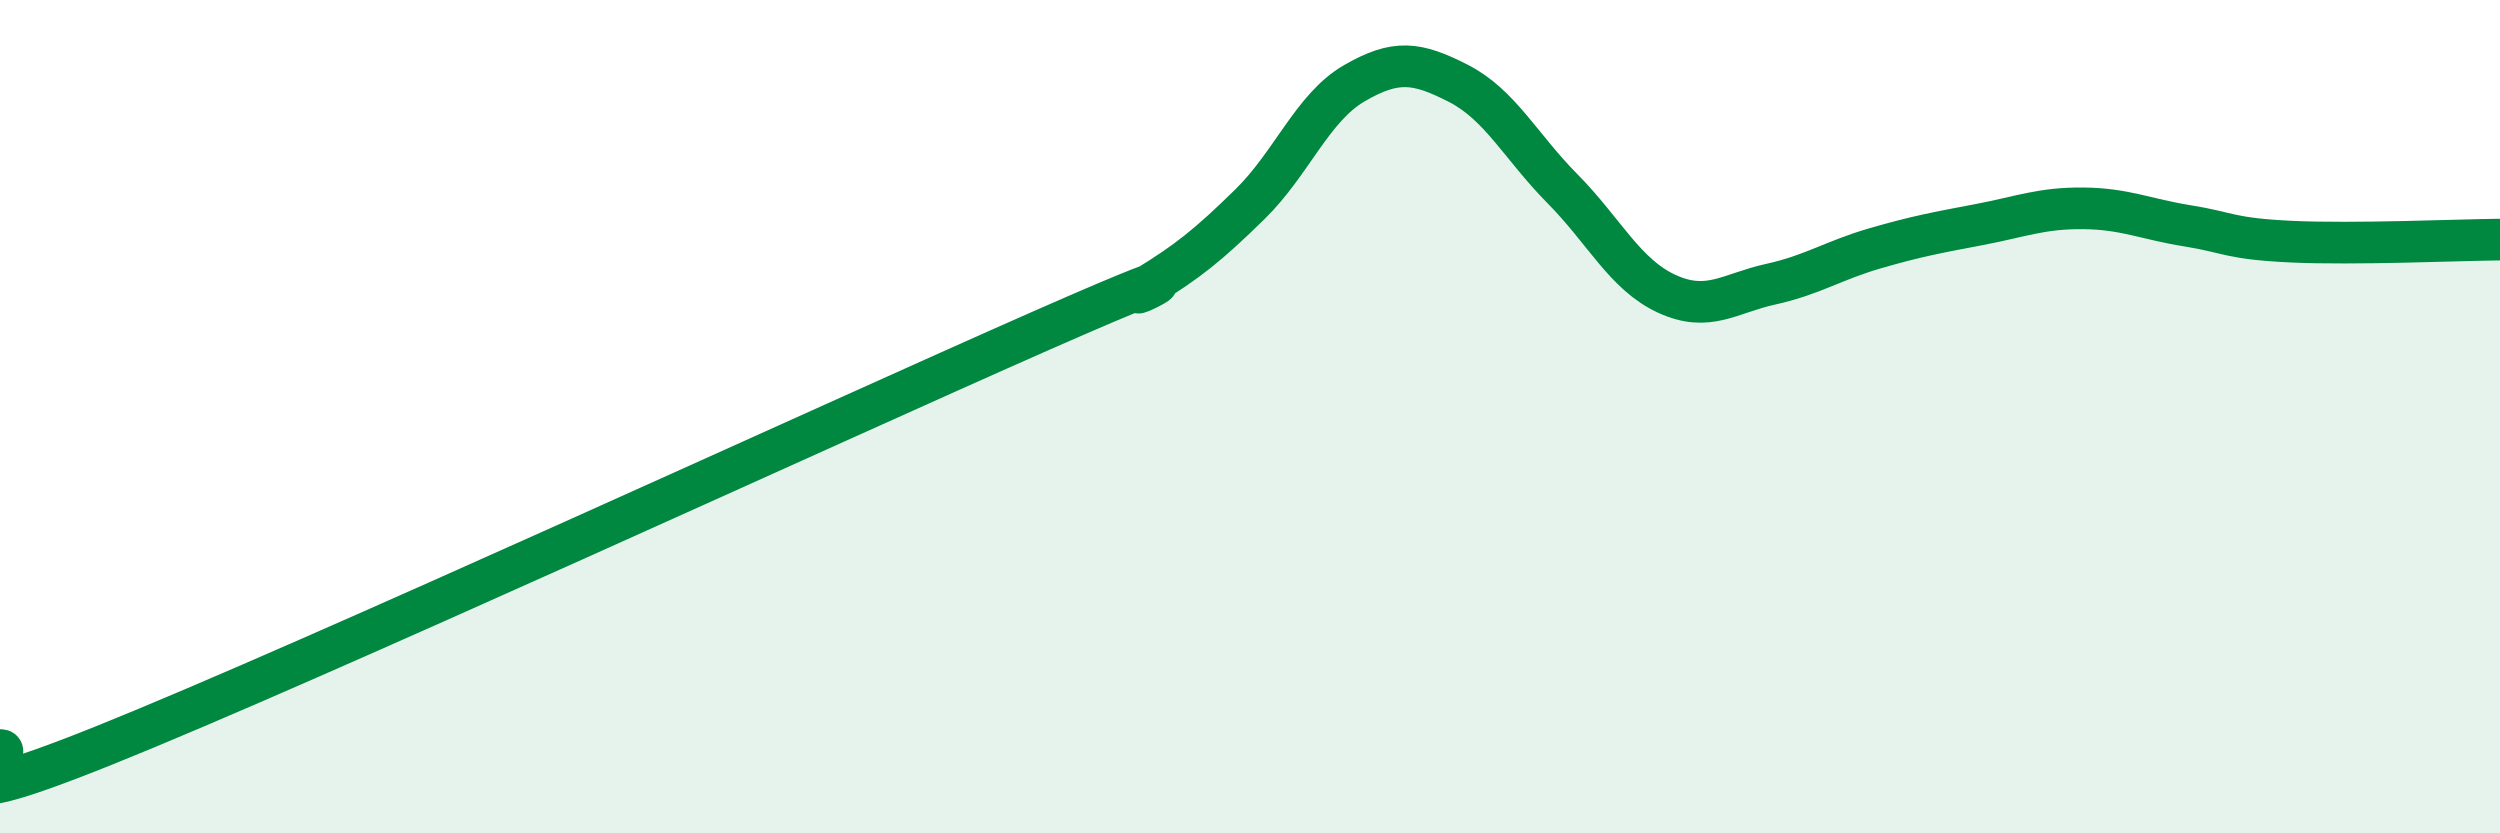 
    <svg width="60" height="20" viewBox="0 0 60 20" xmlns="http://www.w3.org/2000/svg">
      <path
        d="M 0,18 C 0.5,17.98 -2.5,19.9 2.5,17.89 C 7.5,15.88 20,10.13 25,7.93 C 30,5.73 26.5,7.5 27.5,6.89 C 28.5,6.28 29,5.88 30,4.9 C 31,3.92 31.5,2.58 32.5,2 C 33.5,1.42 34,1.49 35,2 C 36,2.51 36.5,3.52 37.5,4.53 C 38.5,5.54 39,6.59 40,7.05 C 41,7.51 41.5,7.04 42.5,6.82 C 43.5,6.6 44,6.25 45,5.96 C 46,5.67 46.5,5.58 47.5,5.39 C 48.5,5.2 49,4.99 50,5 C 51,5.01 51.5,5.26 52.5,5.42 C 53.5,5.58 53.5,5.73 55,5.8 C 56.5,5.87 59,5.76 60,5.75L60 20L0 20Z"
        fill="#008740"
        opacity="0.1"
        stroke-linecap="round"
        stroke-linejoin="round"
      />
      <path
        d="M 0,18 C 0.5,17.98 -2.5,19.9 2.5,17.89 C 7.5,15.88 20,10.13 25,7.93 C 30,5.73 26.5,7.5 27.5,6.89 C 28.5,6.28 29,5.88 30,4.9 C 31,3.92 31.5,2.58 32.5,2 C 33.5,1.42 34,1.49 35,2 C 36,2.51 36.5,3.52 37.5,4.53 C 38.5,5.54 39,6.59 40,7.05 C 41,7.51 41.5,7.04 42.5,6.82 C 43.5,6.6 44,6.25 45,5.96 C 46,5.67 46.5,5.58 47.5,5.39 C 48.5,5.2 49,4.99 50,5 C 51,5.01 51.5,5.26 52.5,5.42 C 53.5,5.58 53.5,5.73 55,5.8 C 56.5,5.87 59,5.76 60,5.75"
        stroke="#008740"
        stroke-width="1"
        fill="none"
        stroke-linecap="round"
        stroke-linejoin="round"
      />
    </svg>
  